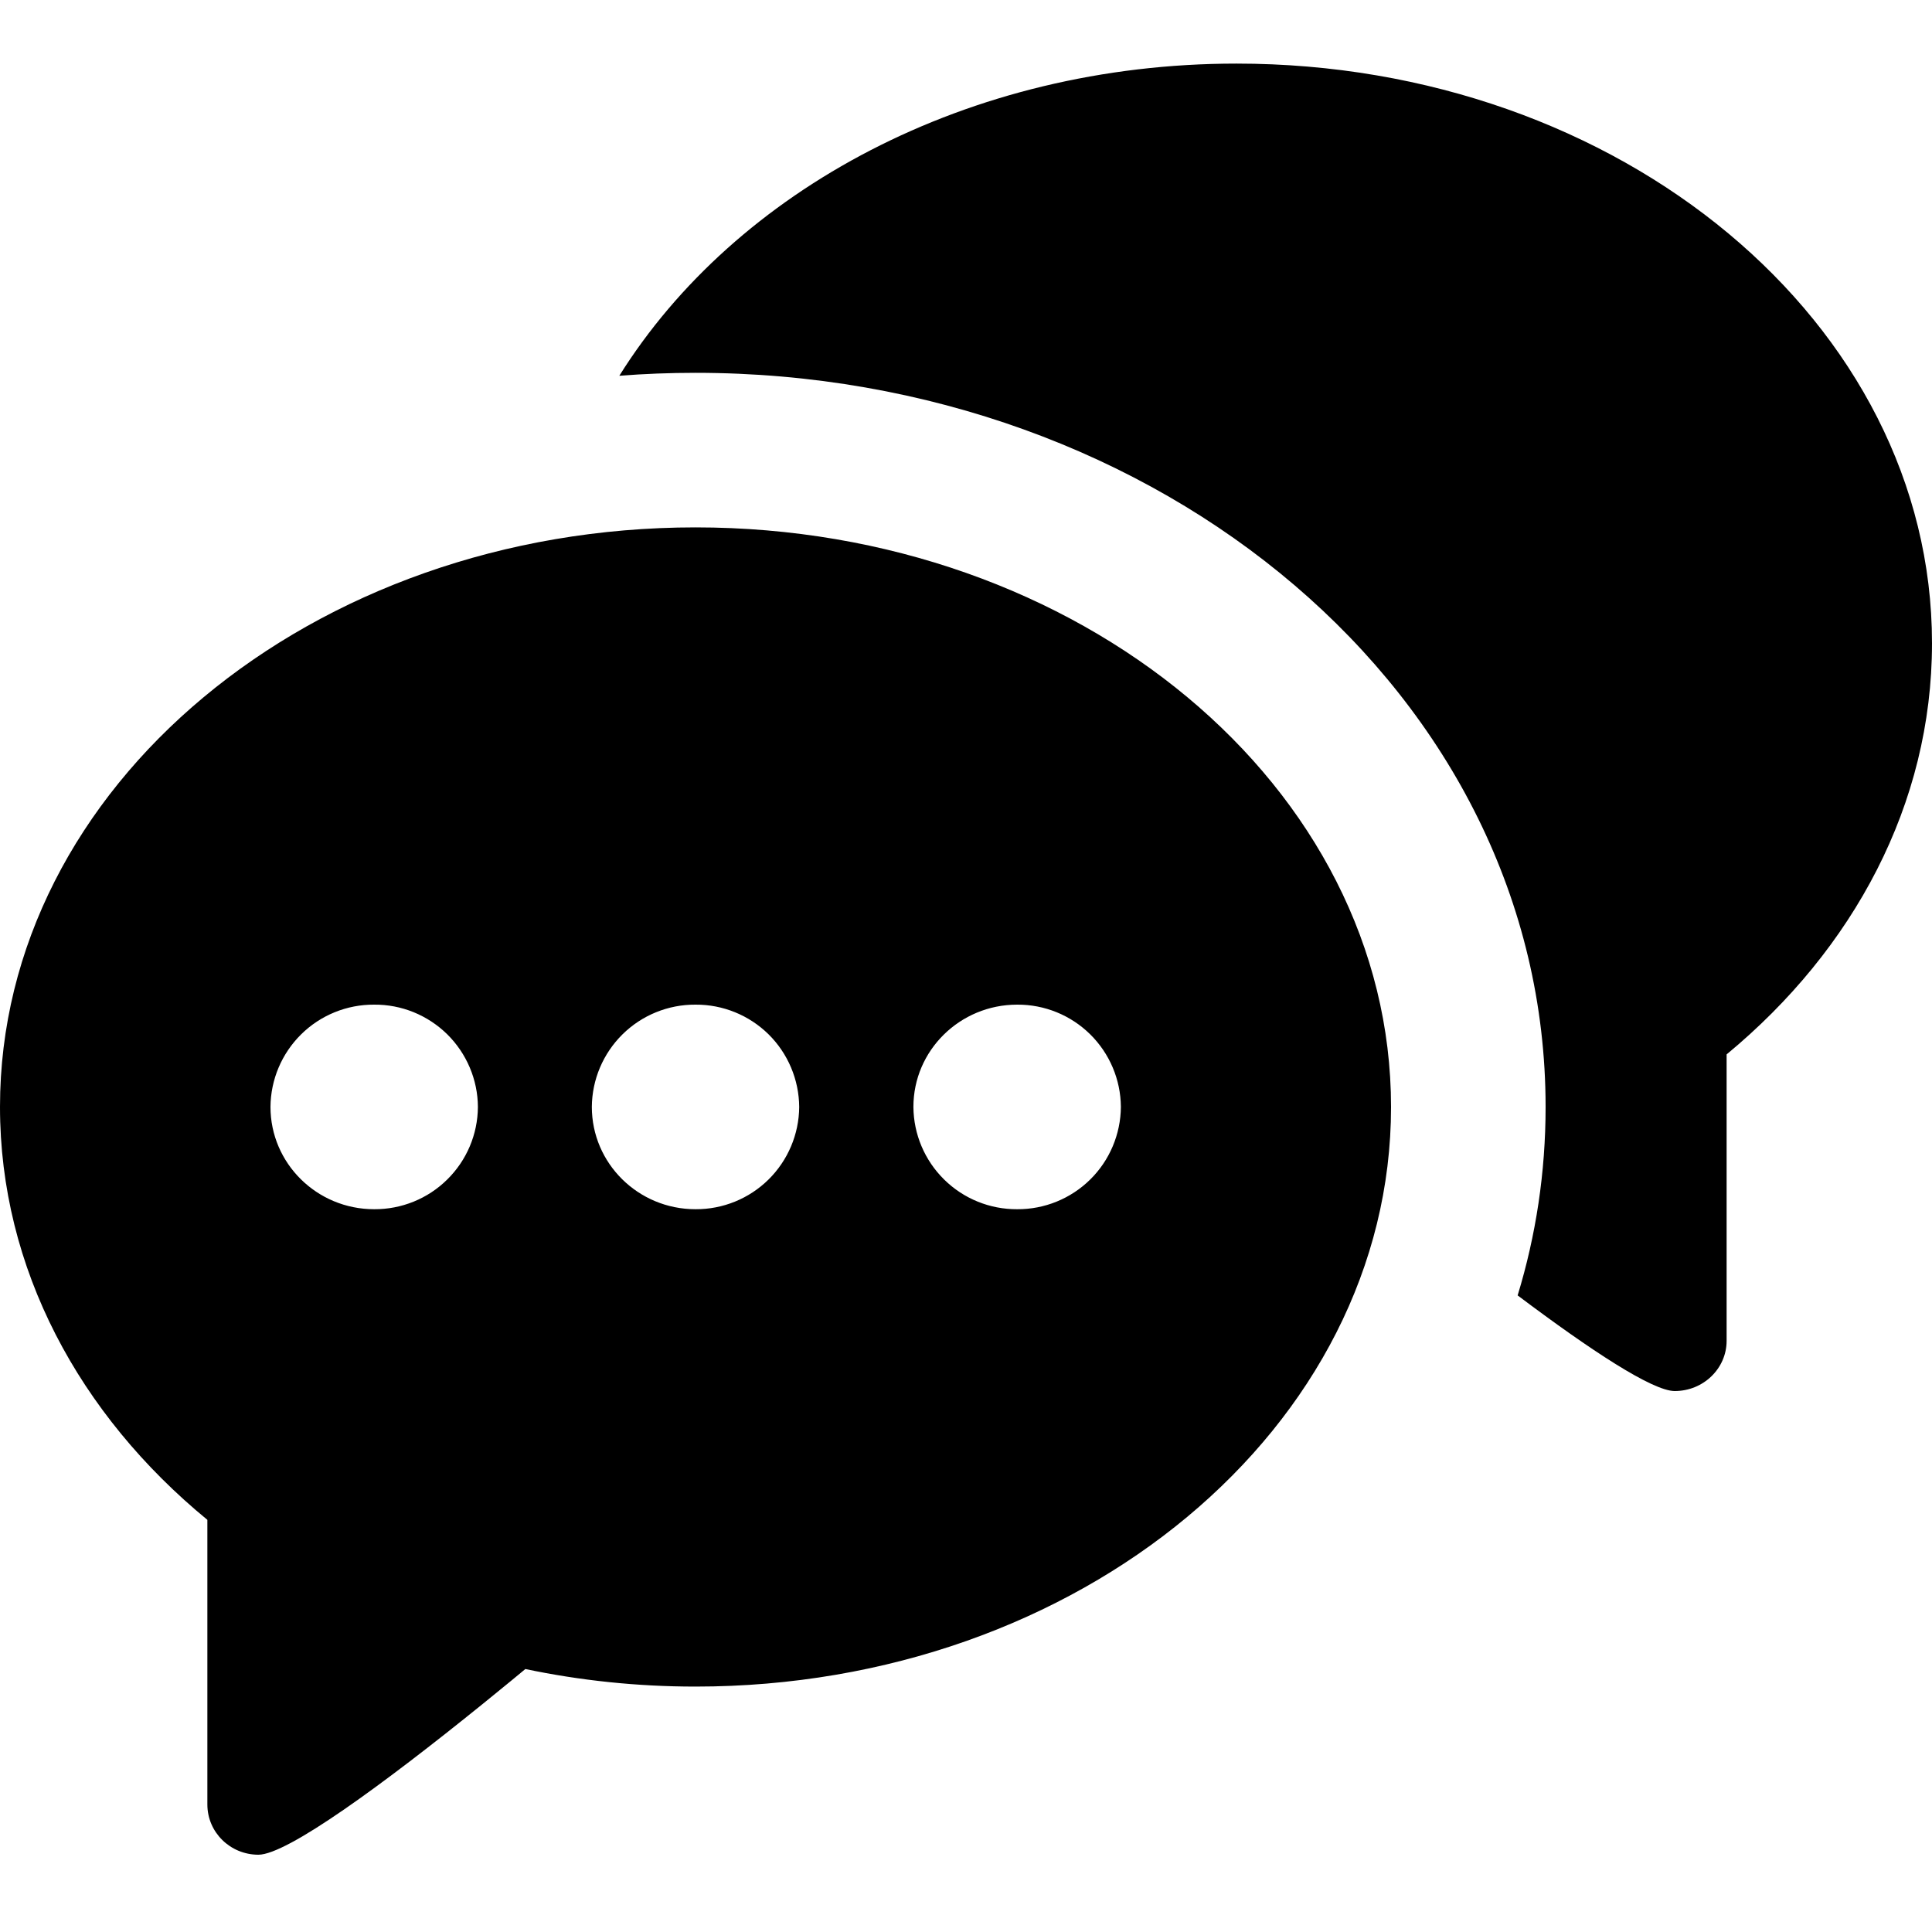 <svg width="36" height="36" viewBox="0 0 36 36" fill="none" xmlns="http://www.w3.org/2000/svg">
<path fill-rule="evenodd" clip-rule="evenodd" d="M36 11.985C36 6.021 30.198 1.185 23.04 1.185C18.039 1.185 13.701 3.546 11.54 7.002C12.008 6.965 12.481 6.947 12.96 6.947C21.605 6.947 28.8 12.942 28.8 20.627C28.8 21.845 28.62 23.021 28.279 24.138C29.639 25.161 30.792 25.92 31.206 25.92C31.74 25.92 32.173 25.5 32.173 24.984V19.647C34.539 17.691 36 14.982 36 11.987M25.92 20.627C25.92 14.663 20.118 9.827 12.96 9.827C5.802 9.827 0 14.663 0 20.625C0 23.637 1.479 26.361 3.864 28.32V33.624C3.864 34.142 4.29 34.56 4.815 34.56C5.351 34.56 7.143 33.248 8.994 31.751L9.524 31.319L9.789 31.1C10.803 31.313 11.867 31.427 12.96 31.427C20.118 31.427 25.92 26.591 25.92 20.627ZM6.972 18.72C6.463 18.717 5.974 18.916 5.612 19.273C5.25 19.63 5.044 20.116 5.04 20.625C5.04 21.678 5.905 22.532 6.972 22.532C7.481 22.535 7.971 22.337 8.333 21.979C8.696 21.622 8.902 21.136 8.905 20.627C8.904 20.374 8.852 20.125 8.754 19.893C8.656 19.661 8.513 19.45 8.334 19.273C8.154 19.096 7.941 18.956 7.708 18.861C7.474 18.766 7.224 18.718 6.972 18.72ZM12.96 18.72C12.451 18.717 11.962 18.916 11.6 19.273C11.238 19.63 11.032 20.116 11.028 20.625C11.028 21.678 11.892 22.532 12.96 22.532C13.469 22.535 13.958 22.336 14.32 21.979C14.682 21.622 14.888 21.135 14.892 20.627C14.888 20.118 14.683 19.631 14.321 19.273C13.958 18.916 13.469 18.717 12.96 18.72ZM17.02 20.625C17.02 19.574 17.886 18.72 18.954 18.72C19.463 18.717 19.952 18.916 20.314 19.273C20.676 19.63 20.882 20.116 20.886 20.625C20.882 21.134 20.677 21.621 20.315 21.978C19.952 22.336 19.463 22.535 18.954 22.532C18.445 22.535 17.956 22.337 17.593 21.979C17.23 21.622 17.024 21.136 17.02 20.627" fill="black"/>
</svg>
